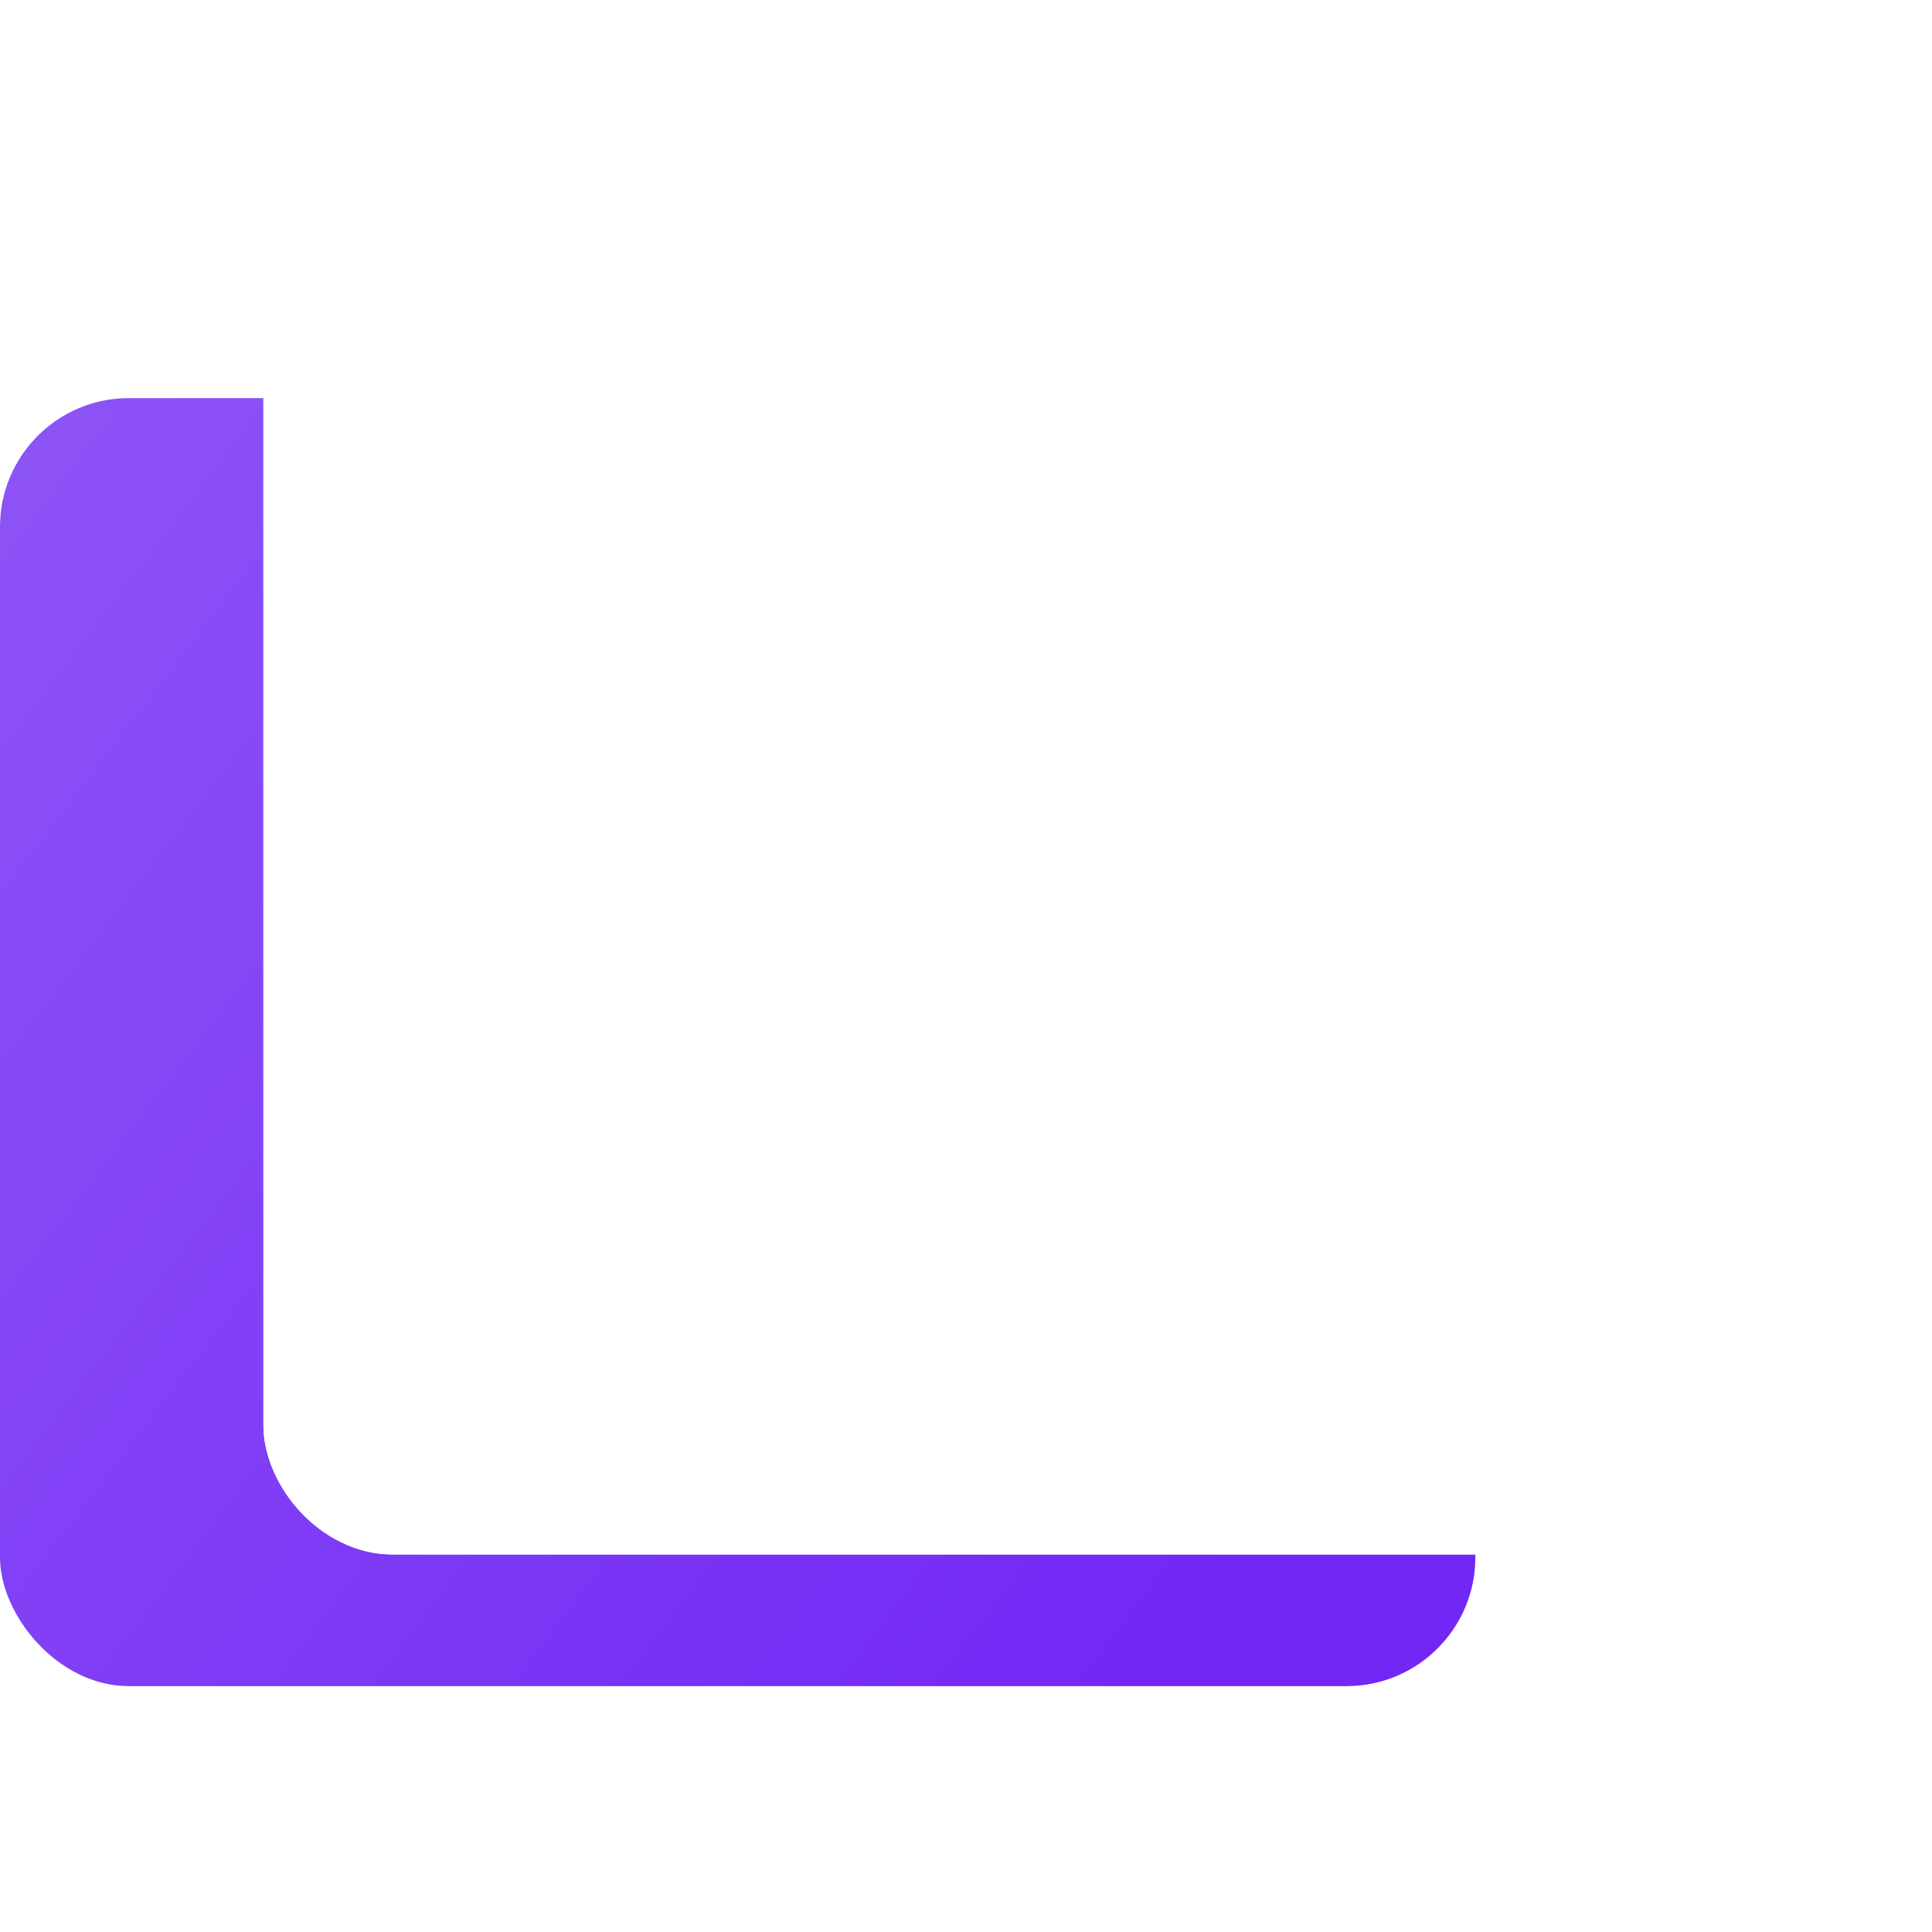 <svg xmlns="http://www.w3.org/2000/svg" xmlns:xlink="http://www.w3.org/1999/xlink" width="30" height="30" viewBox="0 0 30 30"><defs><style>.a,.e{fill:none;}.b{fill:url(#a);}.c{fill:rgba(255,255,255,0.5);}.d{fill:#fff;}.e{stroke:#fff;}.f{stroke:none;}.g{filter:url(#b);}</style><linearGradient id="a" x1="0.015" x2="1" y2="0.655" gradientUnits="objectBoundingBox"><stop offset="0" stop-color="#8d54f6"/><stop offset="1" stop-color="#7327f5"/></linearGradient><filter id="b"><feOffset input="SourceAlpha"/><feGaussianBlur stdDeviation="3" result="c"/><feFlood flood-color="#8a4ff6" flood-opacity="0.502" result="d"/><feComposite operator="out" in="SourceGraphic" in2="c"/><feComposite operator="in" in="d"/><feComposite operator="in" in2="SourceGraphic"/></filter></defs><g transform="translate(-413 -1129)"><rect class="a" width="30" height="30" transform="translate(413 1129)"/><g transform="translate(63 0.182)"><rect class="b" width="22.909" height="20" rx="2" transform="translate(350 1135)"/><g data-type="innerShadowGroup"><rect class="c" width="25.909" height="21.136" rx="2" transform="translate(354.091 1131.818)"/><g class="g" transform="matrix(1, 0, 0, 1, 350, 1128.82)"><rect class="d" width="25.909" height="21.136" rx="2" transform="translate(4.09 3)"/></g><g class="e" transform="translate(354.091 1131.818)"><rect class="f" width="25.909" height="21.136" rx="2"/><rect class="a" x="0.5" y="0.5" width="24.909" height="20.136" rx="1.5"/></g></g><path class="d" d="M5.776.628V7.691a3.114,3.114,0,0,1,3.61-.785,5.7,5.7,0,0,0,2.982,1.177,3.5,3.5,0,0,0,2.2-.785V.471a3.462,3.462,0,0,1-4.4.314A3.37,3.37,0,0,0,7.581.078C6.639.314,5.776.628,5.776.628m-1.57,10.36a.56.56,0,0,1-.549-.628V.549a.549.549,0,0,1,1.1,0v9.81C4.834,10.752,4.6,10.988,4.207,10.988Z" transform="translate(356.57 1137.893)"/></g></g></svg>